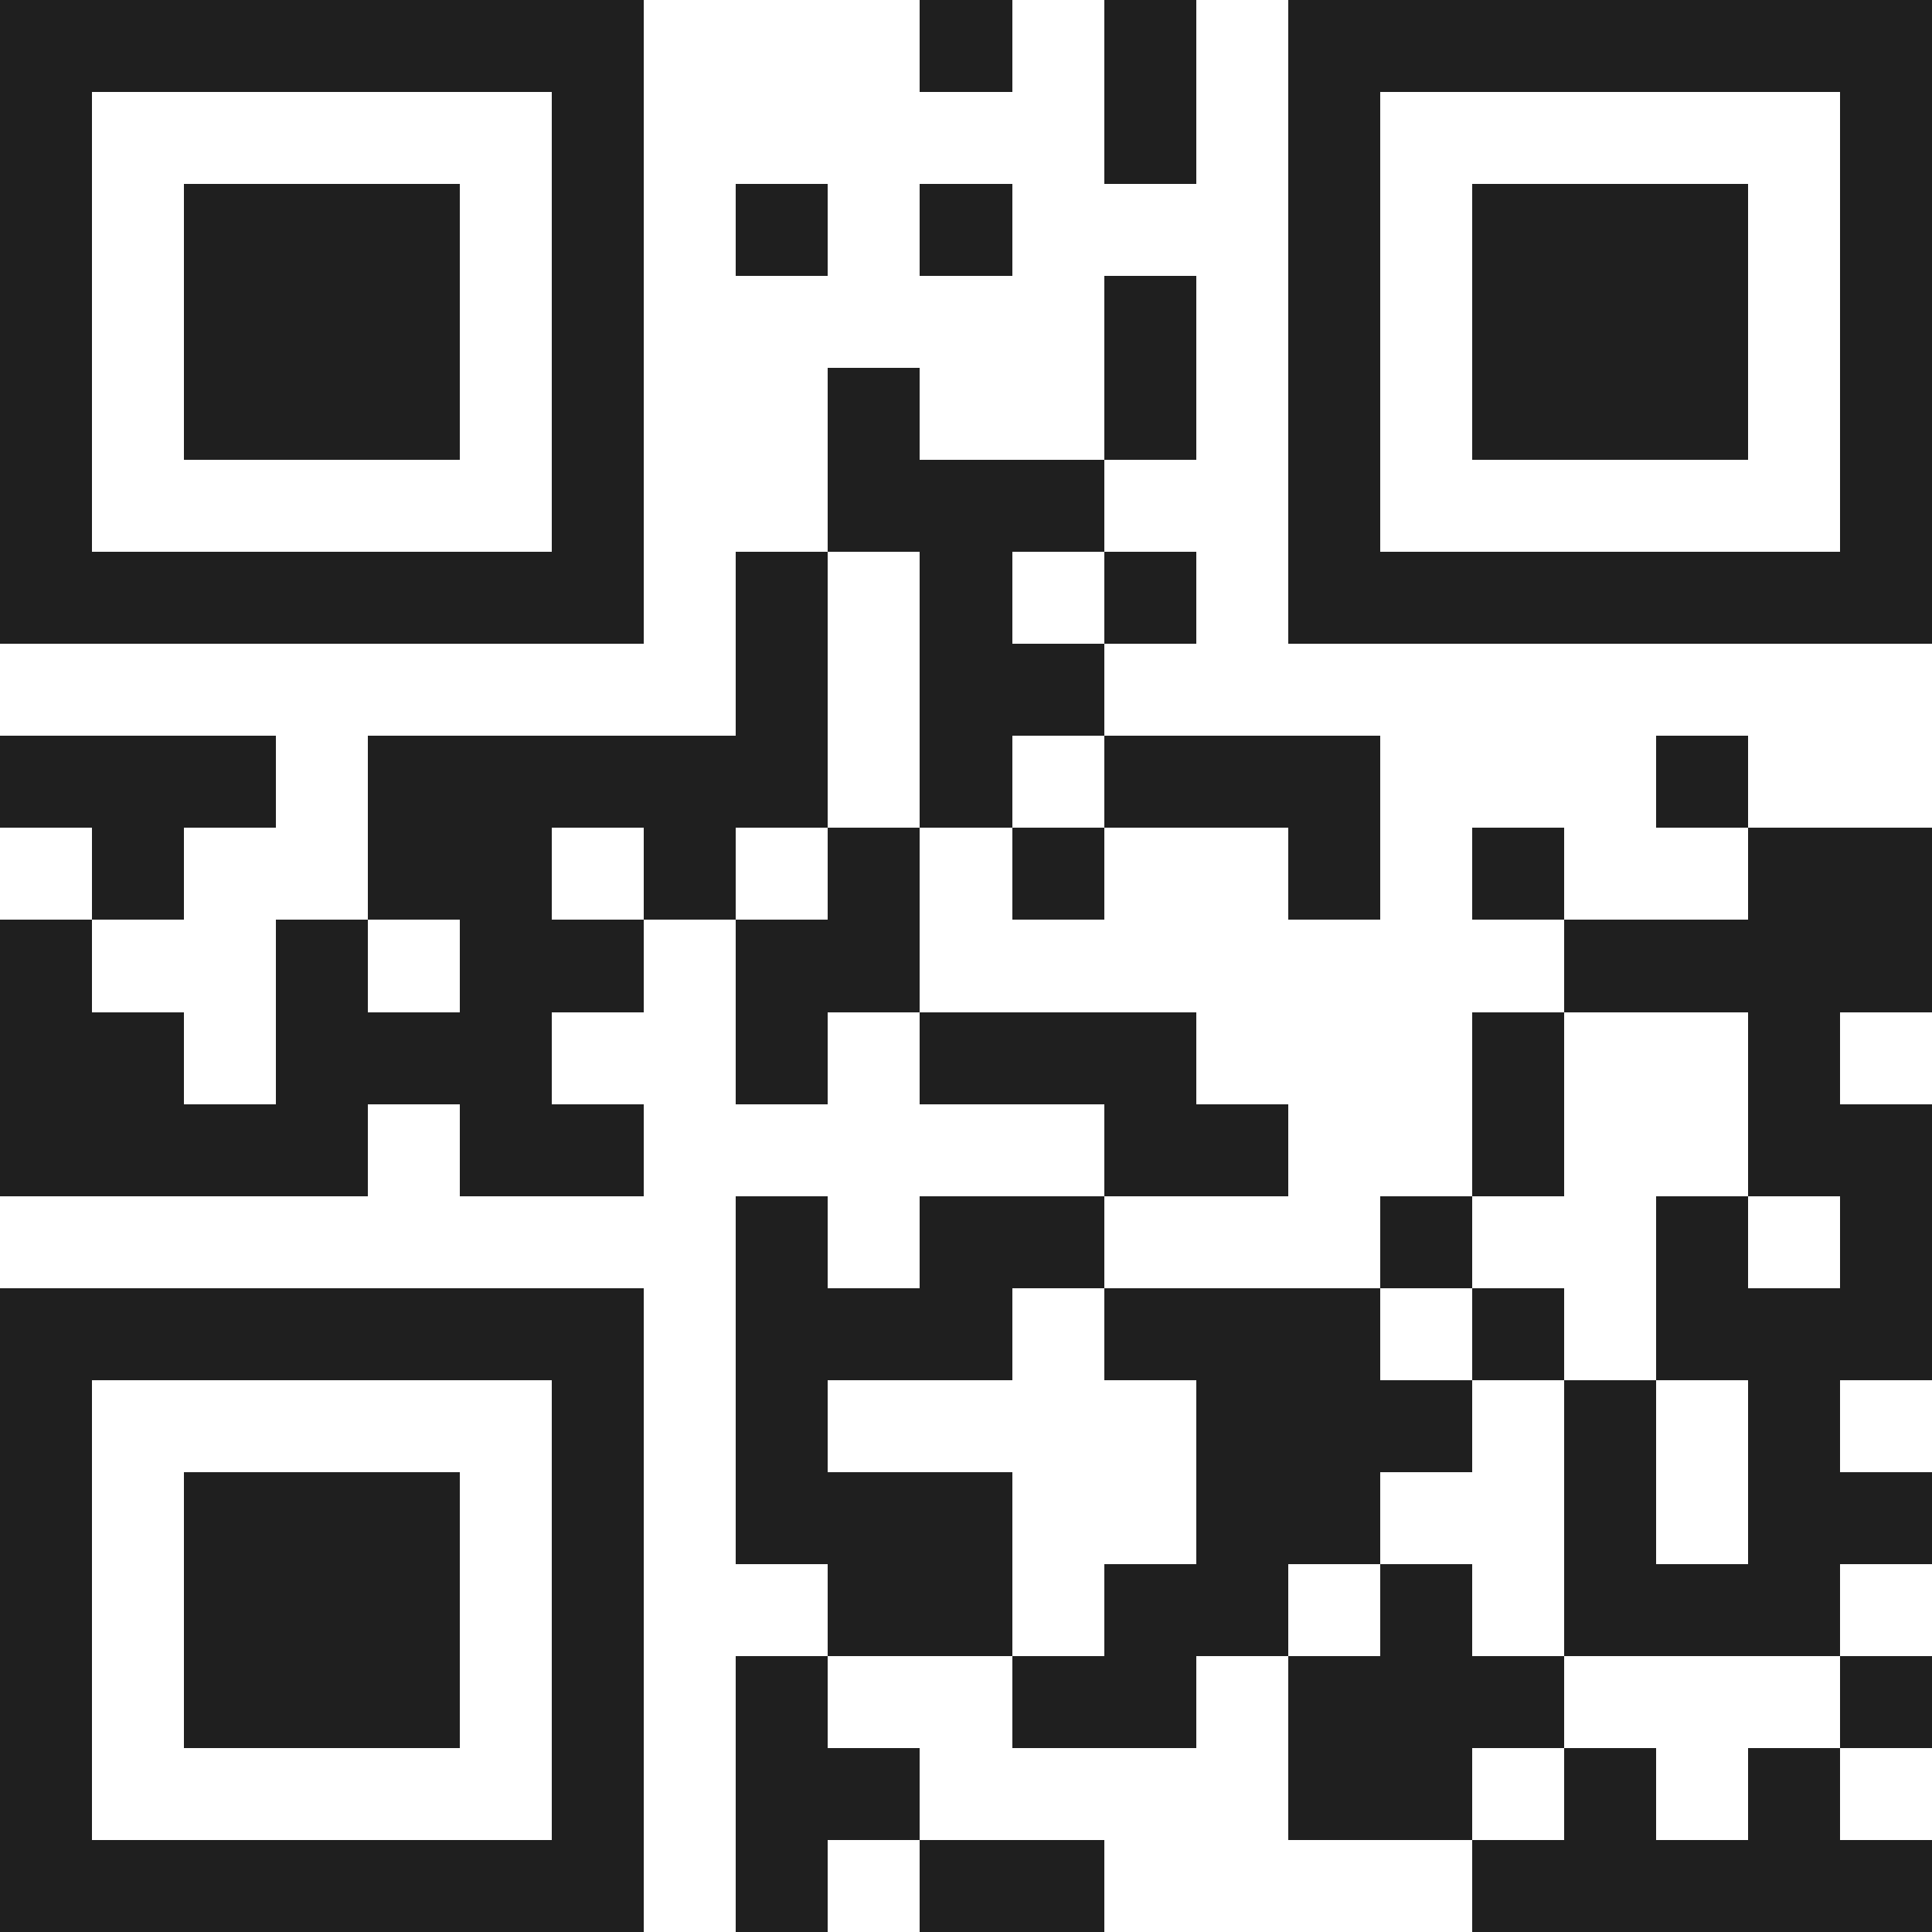 <svg xmlns="http://www.w3.org/2000/svg" viewBox="0 0 21 21" shape-rendering="crispEdges"><path fill="#ffffff" d="M0 0h21v21H0z"/><path stroke="#1f1f1f" d="M0 0.5h7m3 0h1m1 0h1m1 0h7M0 1.5h1m5 0h1m5 0h1m1 0h1m5 0h1M0 2.5h1m1 0h3m1 0h1m1 0h1m1 0h1m3 0h1m1 0h3m1 0h1M0 3.5h1m1 0h3m1 0h1m5 0h1m1 0h1m1 0h3m1 0h1M0 4.5h1m1 0h3m1 0h1m2 0h1m2 0h1m1 0h1m1 0h3m1 0h1M0 5.5h1m5 0h1m2 0h3m2 0h1m5 0h1M0 6.5h7m1 0h1m1 0h1m1 0h1m1 0h7M8 7.5h1m1 0h2M0 8.5h3m1 0h5m1 0h1m1 0h3m3 0h1M1 9.5h1m2 0h2m1 0h1m1 0h1m1 0h1m2 0h1m1 0h1m2 0h2M0 10.5h1m2 0h1m1 0h2m1 0h2m7 0h4M0 11.5h2m1 0h3m2 0h1m1 0h3m3 0h1m2 0h1M0 12.5h4m1 0h2m5 0h2m2 0h1m2 0h2M8 13.5h1m1 0h2m3 0h1m2 0h1m1 0h1M0 14.5h7m1 0h3m1 0h3m1 0h1m1 0h3M0 15.5h1m5 0h1m1 0h1m4 0h3m1 0h1m1 0h1M0 16.5h1m1 0h3m1 0h1m1 0h3m2 0h2m2 0h1m1 0h2M0 17.5h1m1 0h3m1 0h1m2 0h2m1 0h2m1 0h1m1 0h3M0 18.5h1m1 0h3m1 0h1m1 0h1m2 0h2m1 0h3m3 0h1M0 19.5h1m5 0h1m1 0h2m4 0h2m1 0h1m1 0h1M0 20.5h7m1 0h1m1 0h2m4 0h5"/></svg>
